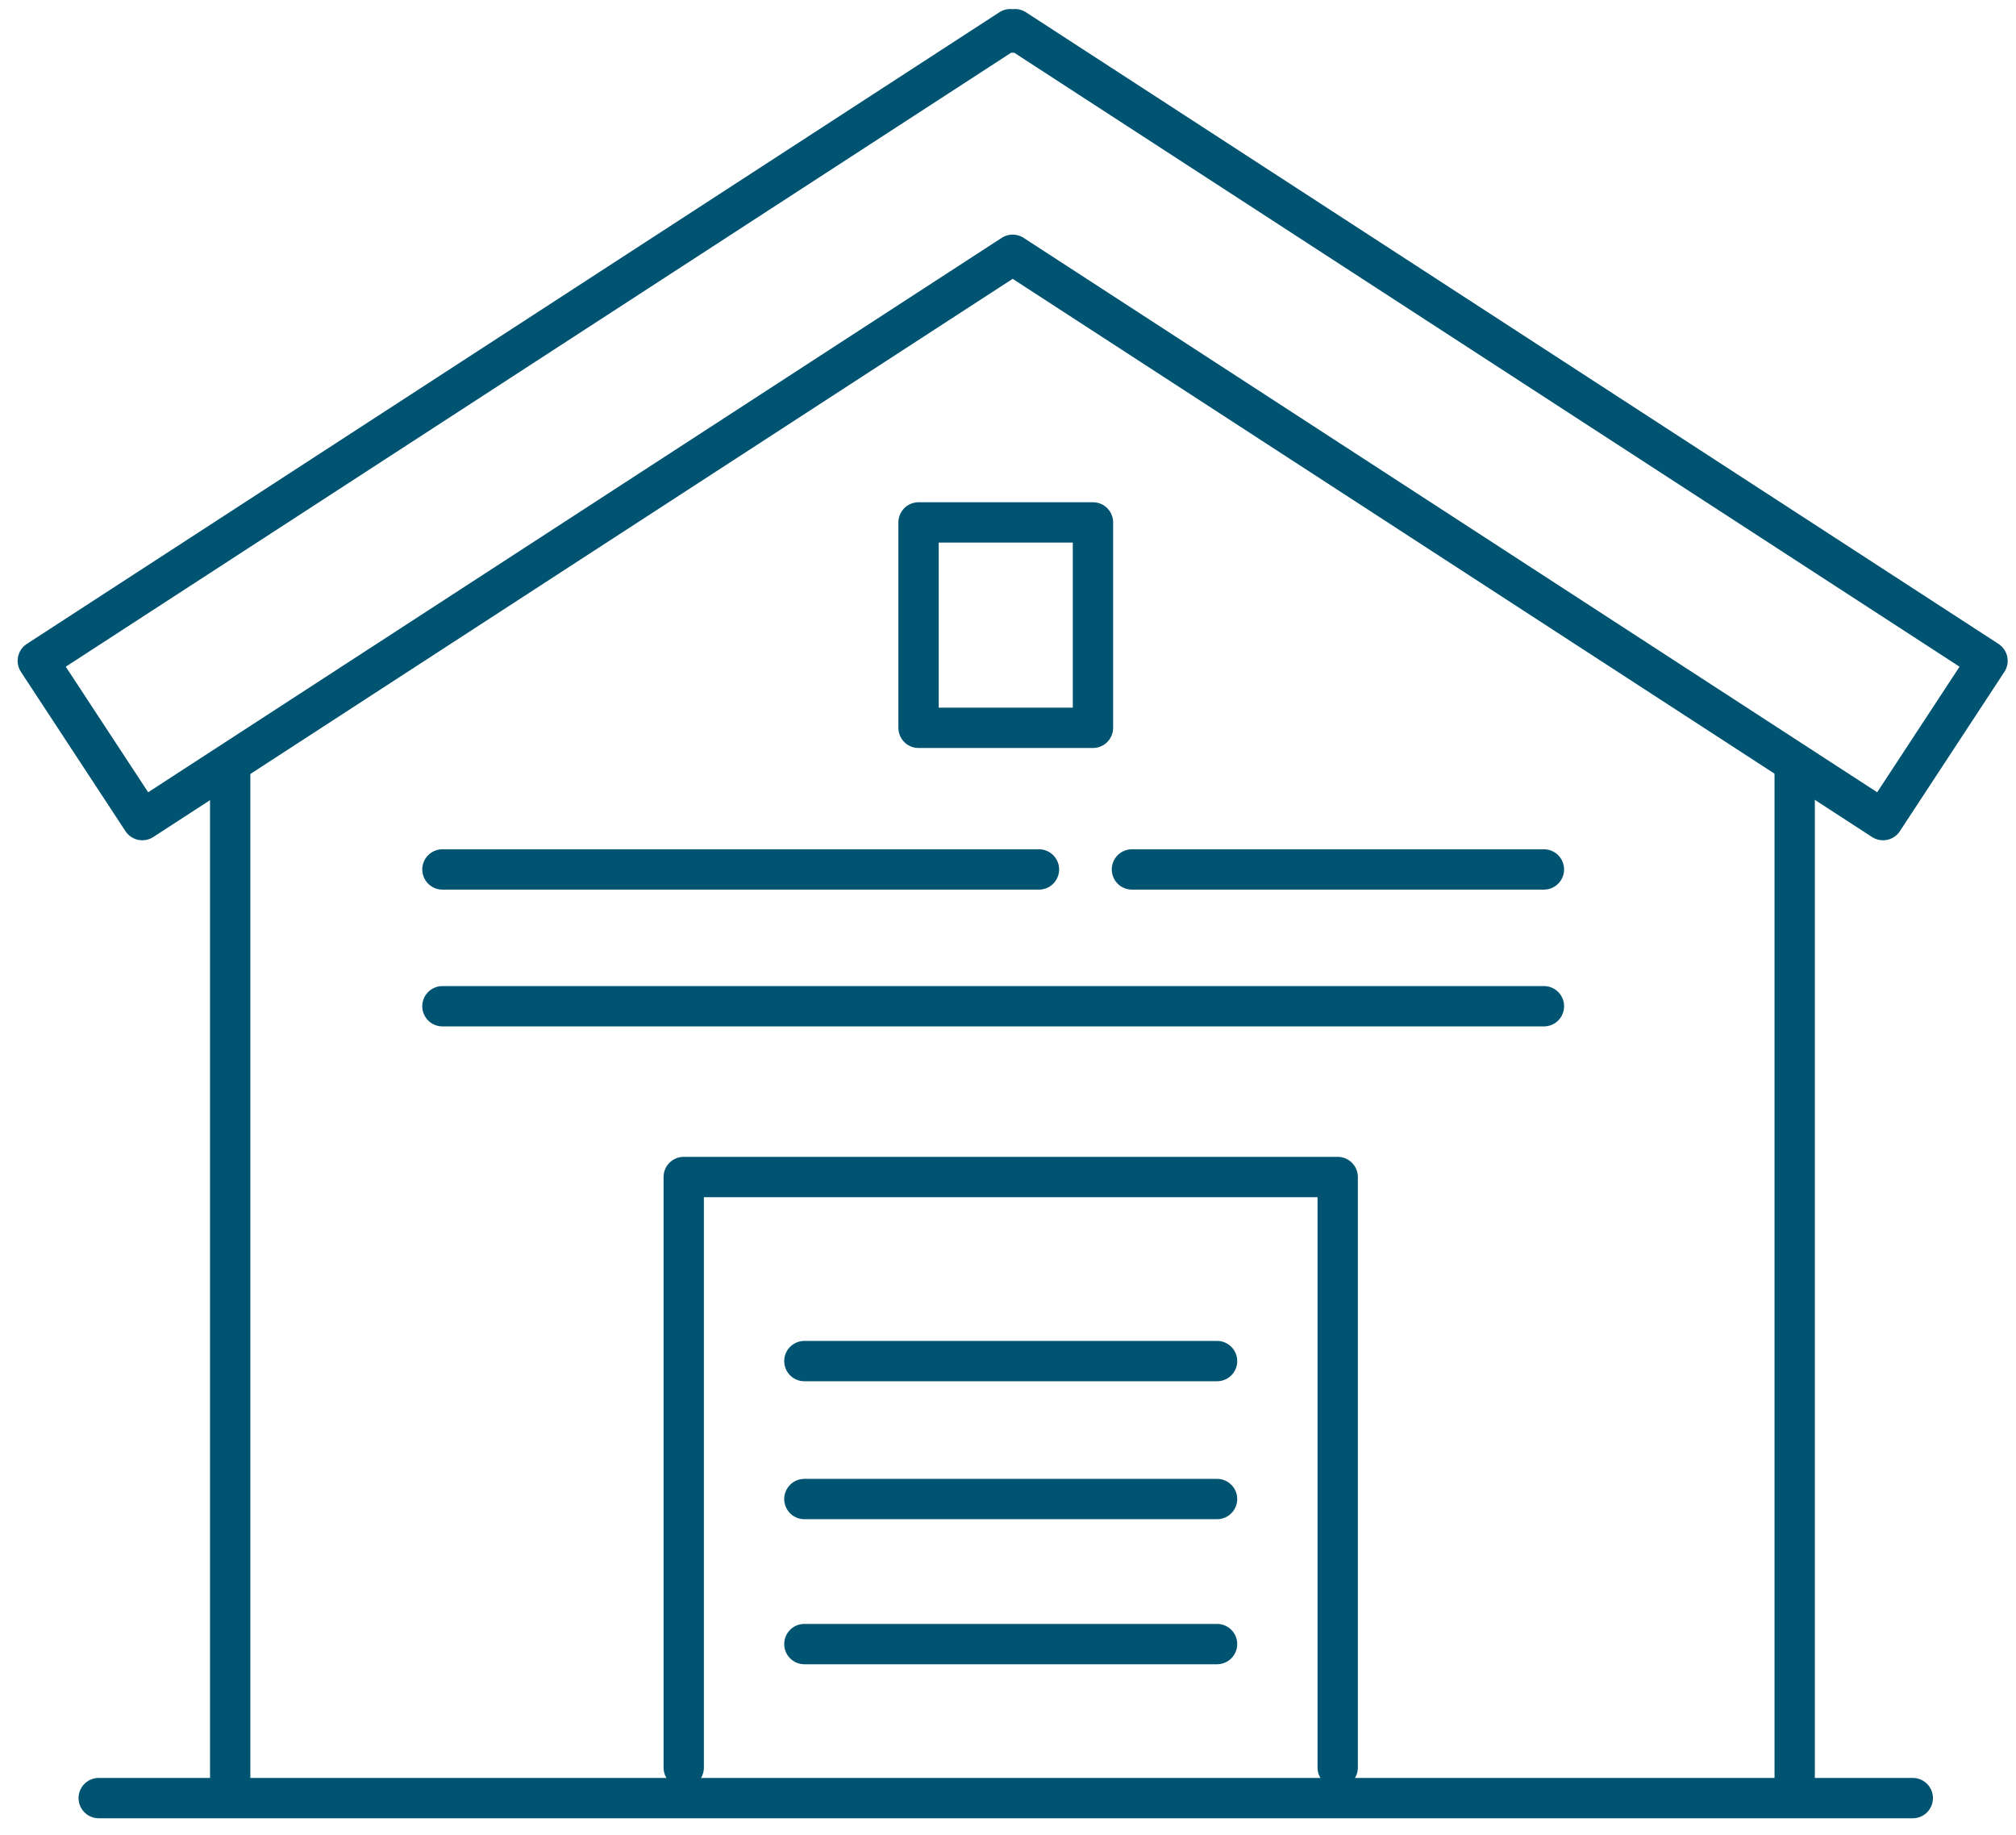 <?xml version="1.0" encoding="UTF-8"?> <svg xmlns="http://www.w3.org/2000/svg" width="100" height="91" viewBox="0 0 100 91" fill="none"><g clip-path="url(#clip0_13_471)"><path d="M11.418 88.715V38.029" stroke="#005471" stroke-width="2" stroke-linecap="round" stroke-linejoin="round"></path><path d="M89.022 88.715V38.029" stroke="#005471" stroke-width="2" stroke-linecap="round" stroke-linejoin="round"></path><path d="M4.896 89.17H94.88" stroke="#005471" stroke-width="2" stroke-linecap="round" stroke-linejoin="round"></path><path d="M39.899 67.498H60.37" stroke="#005471" stroke-width="2" stroke-linecap="round" stroke-linejoin="round"></path><path d="M39.899 74.339H60.37" stroke="#005471" stroke-width="2" stroke-linecap="round" stroke-linejoin="round"></path><path d="M39.899 81.532H60.37" stroke="#005471" stroke-width="2" stroke-linecap="round" stroke-linejoin="round"></path><path d="M33.915 87.656V58.37H66.354V87.656" stroke="#005471" stroke-width="2" stroke-linecap="round" stroke-linejoin="round"></path><path d="M98.587 32.771L50.346 1.447L50.231 1.617L50.117 1.447L1.875 32.771L7.059 40.67L50.231 12.635L93.404 40.67L98.587 32.771Z" stroke="#005471" stroke-width="2" stroke-linecap="round" stroke-linejoin="round"></path><path d="M21.946 49.901H76.584" stroke="#005471" stroke-width="2" stroke-linecap="round" stroke-linejoin="round"></path><path d="M21.946 43.117H51.536" stroke="#005471" stroke-width="2" stroke-linecap="round" stroke-linejoin="round"></path><path d="M56.147 43.117H76.583" stroke="#005471" stroke-width="2" stroke-linecap="round" stroke-linejoin="round"></path><path d="M54.214 25.907H45.563V36.094H54.214V25.907Z" stroke="#005471" stroke-width="2" stroke-linecap="round" stroke-linejoin="round"></path></g><defs><clipPath id="clip0_13_471"><rect width="99" height="90" fill="white" transform="translate(0.731 0.308)"></rect></clipPath></defs></svg> 
